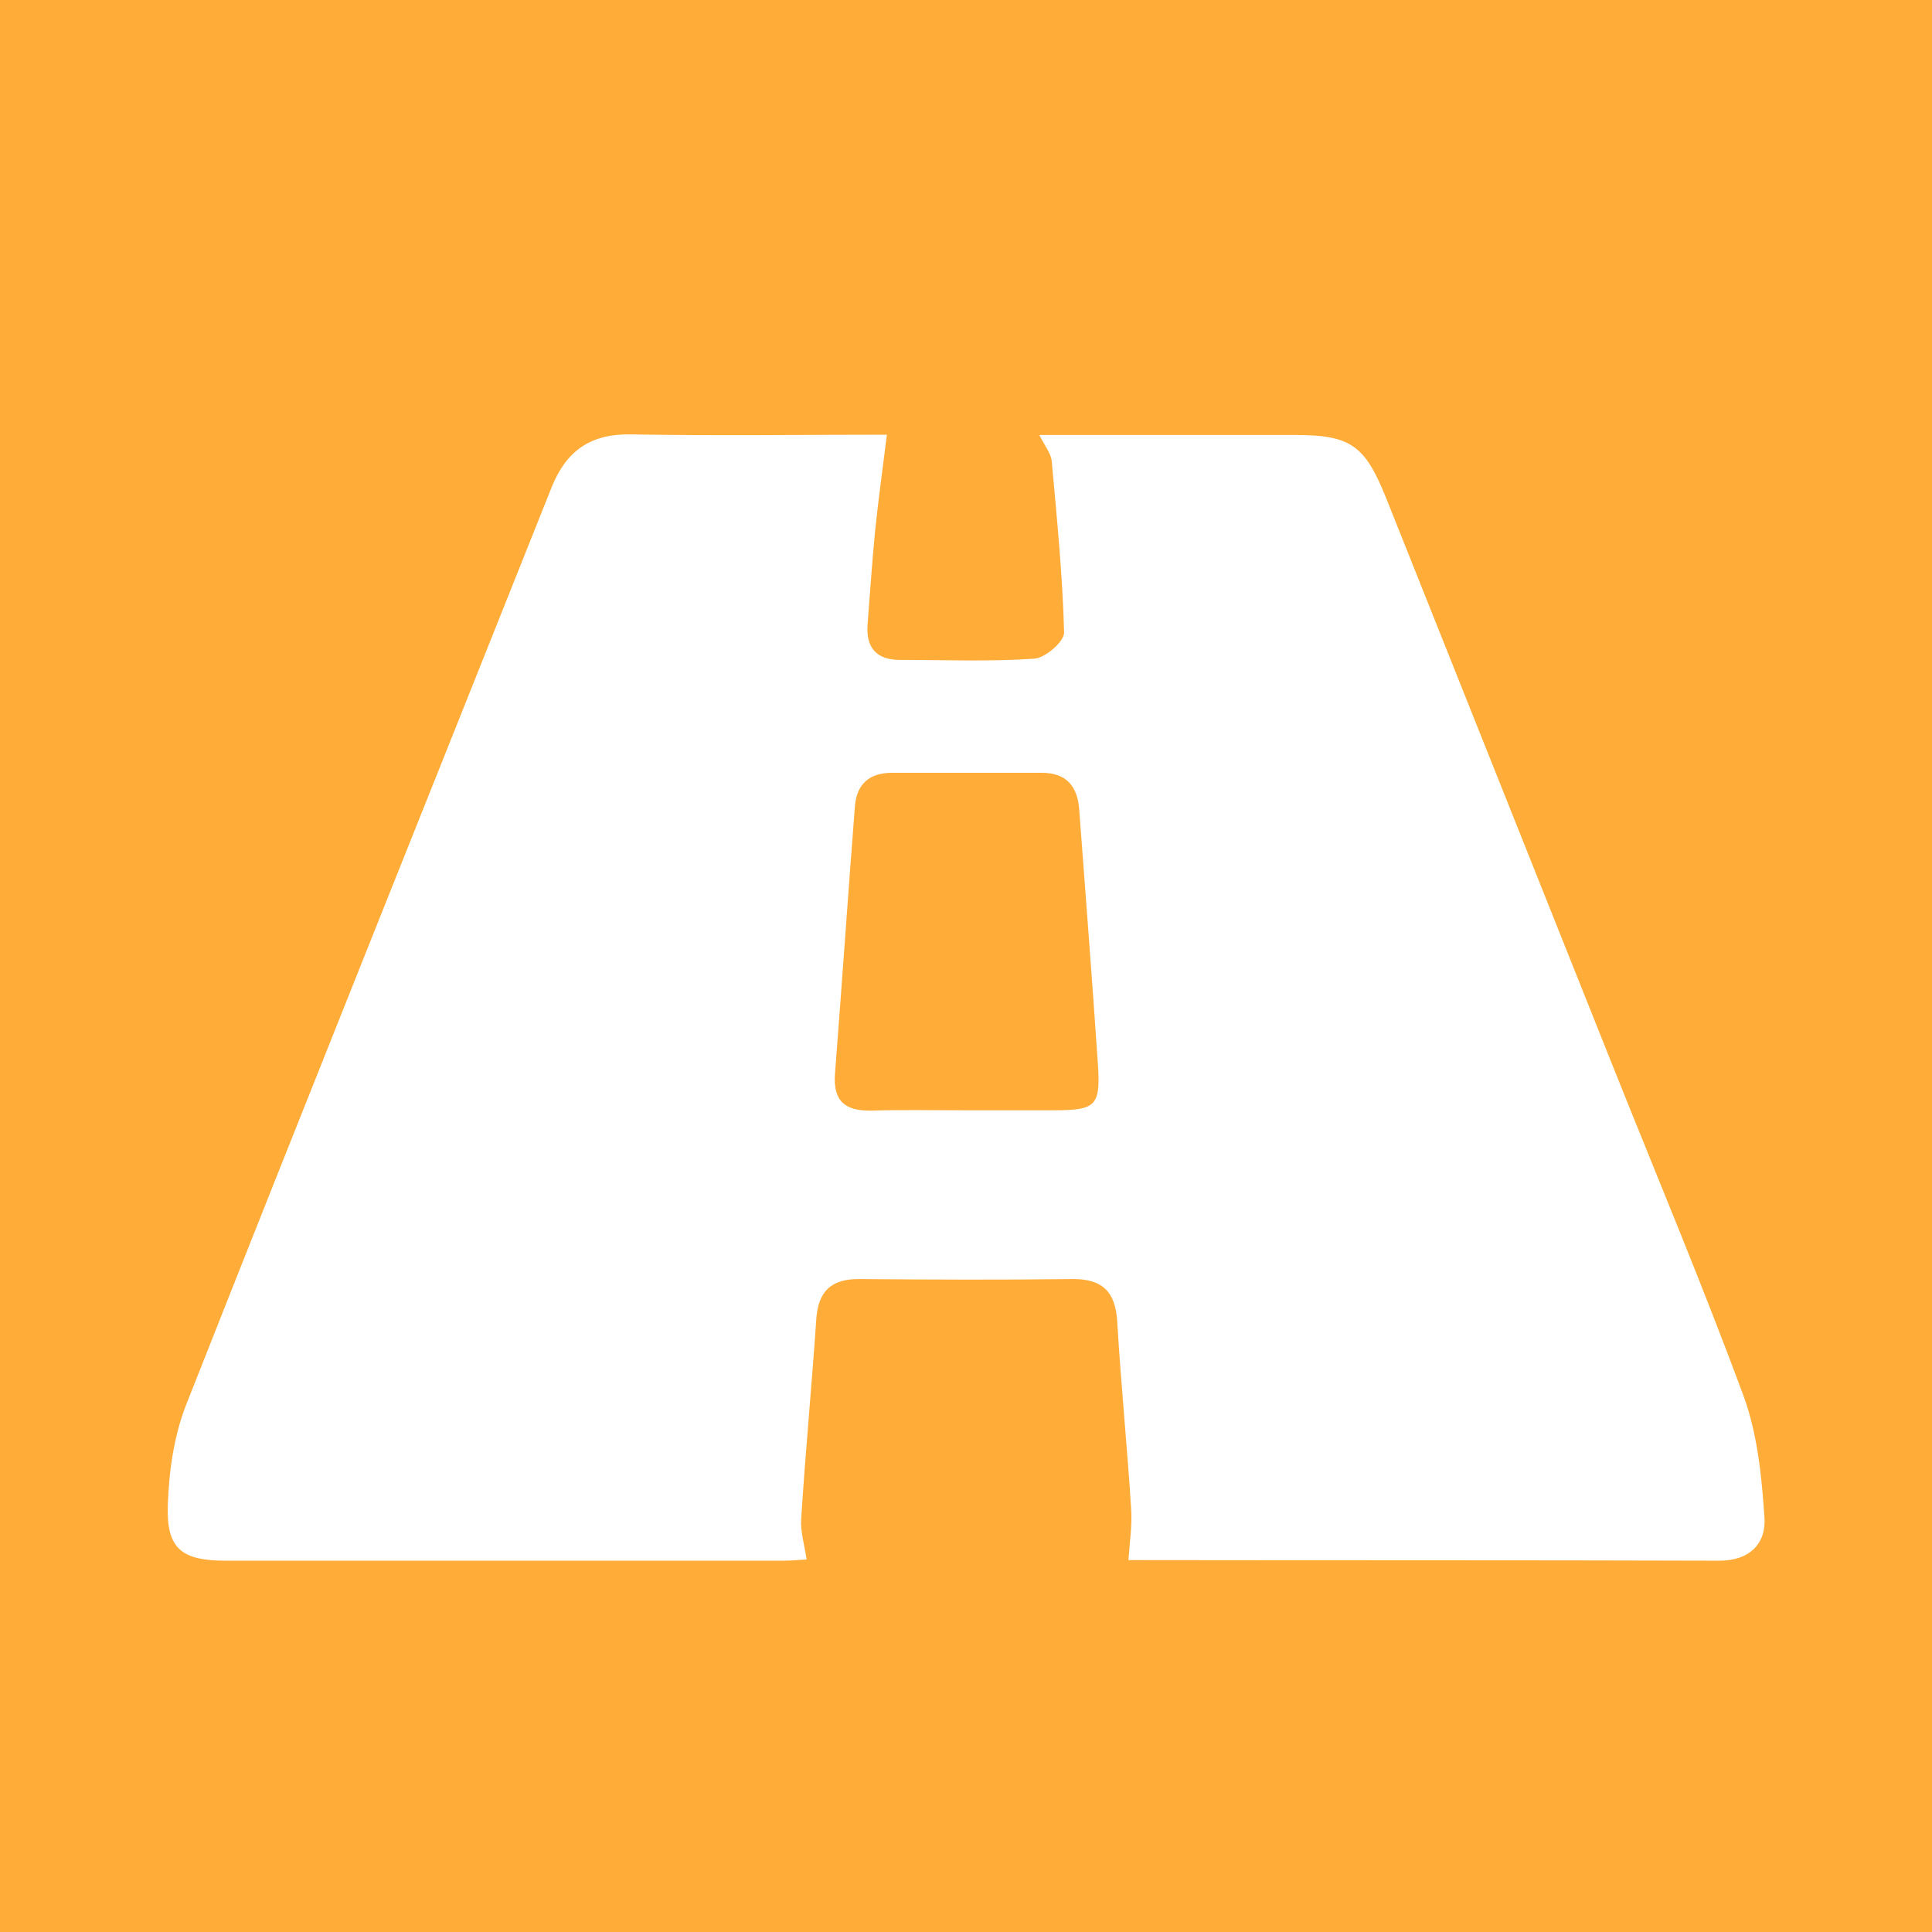 <?xml version="1.0" encoding="utf-8"?>
<!-- Generator: Adobe Illustrator 24.3.0, SVG Export Plug-In . SVG Version: 6.00 Build 0)  -->
<svg version="1.1" id="Layer_1" xmlns="http://www.w3.org/2000/svg" xmlns:xlink="http://www.w3.org/1999/xlink" x="0px" y="0px"
	 viewBox="0 0 64 64" style="enable-background:new 0 0 64 64;" xml:space="preserve">
<style type="text/css">
	.st0{fill:#FFAC38;}
	.st1{fill:#FFFFFF;}
</style>
<rect x="0" class="st0" width="64" height="64"/>
<g>
	<path class="st1" d="M37.38,51.68c0.04-0.59,0.13-1.15,0.09-1.71c-0.13-2.07-0.34-4.13-0.46-6.19c-0.06-0.99-0.49-1.42-1.49-1.41
		c-2.35,0.03-4.69,0.02-7.04,0c-0.94-0.01-1.38,0.4-1.44,1.34c-0.15,2.2-0.36,4.4-0.5,6.61c-0.03,0.42,0.11,0.85,0.18,1.34
		c-0.21,0.01-0.5,0.04-0.8,0.04c-6.14,0-12.29,0-18.43,0c-1.48,0-1.99-0.39-1.93-1.88c0.04-1.12,0.21-2.29,0.62-3.32
		c4-10.13,8.06-20.24,12.09-30.35c0.48-1.2,1.27-1.78,2.61-1.76c2.89,0.05,5.78,0.01,8.5,0.01c-0.14,1.1-0.28,2.14-0.39,3.18
		c-0.1,1.03-0.17,2.06-0.25,3.1c-0.06,0.77,0.29,1.18,1.07,1.18c1.48,0,2.97,0.06,4.45-0.04c0.36-0.02,1-0.57,0.99-0.87
		c-0.05-1.89-0.24-3.79-0.41-5.67c-0.02-0.25-0.22-0.49-0.41-0.87c1.04,0,2.01,0,2.98,0c1.83,0,3.66,0,5.49,0
		c1.83,0,2.31,0.33,3.01,2.07c2.49,6.24,4.98,12.48,7.47,18.72c1.47,3.68,3.01,7.34,4.38,11.05c0.46,1.26,0.6,2.67,0.69,4.02
		c0.06,0.87-0.5,1.44-1.52,1.43c-6.49-0.02-12.98-0.01-19.47-0.02C37.4,51.69,37.33,51.67,37.38,51.68z M31.97,36.78c1,0,2,0,3,0
		c1.33-0.01,1.49-0.15,1.4-1.52c-0.19-2.82-0.41-5.63-0.62-8.45c-0.06-0.77-0.43-1.21-1.24-1.21c-1.65,0-3.31,0-4.96,0
		c-0.75,0-1.17,0.37-1.23,1.11c-0.23,2.95-0.43,5.91-0.66,8.86c-0.07,0.92,0.35,1.24,1.22,1.22C29.9,36.76,30.93,36.78,31.97,36.78z
		"/>
</g>
</svg>
